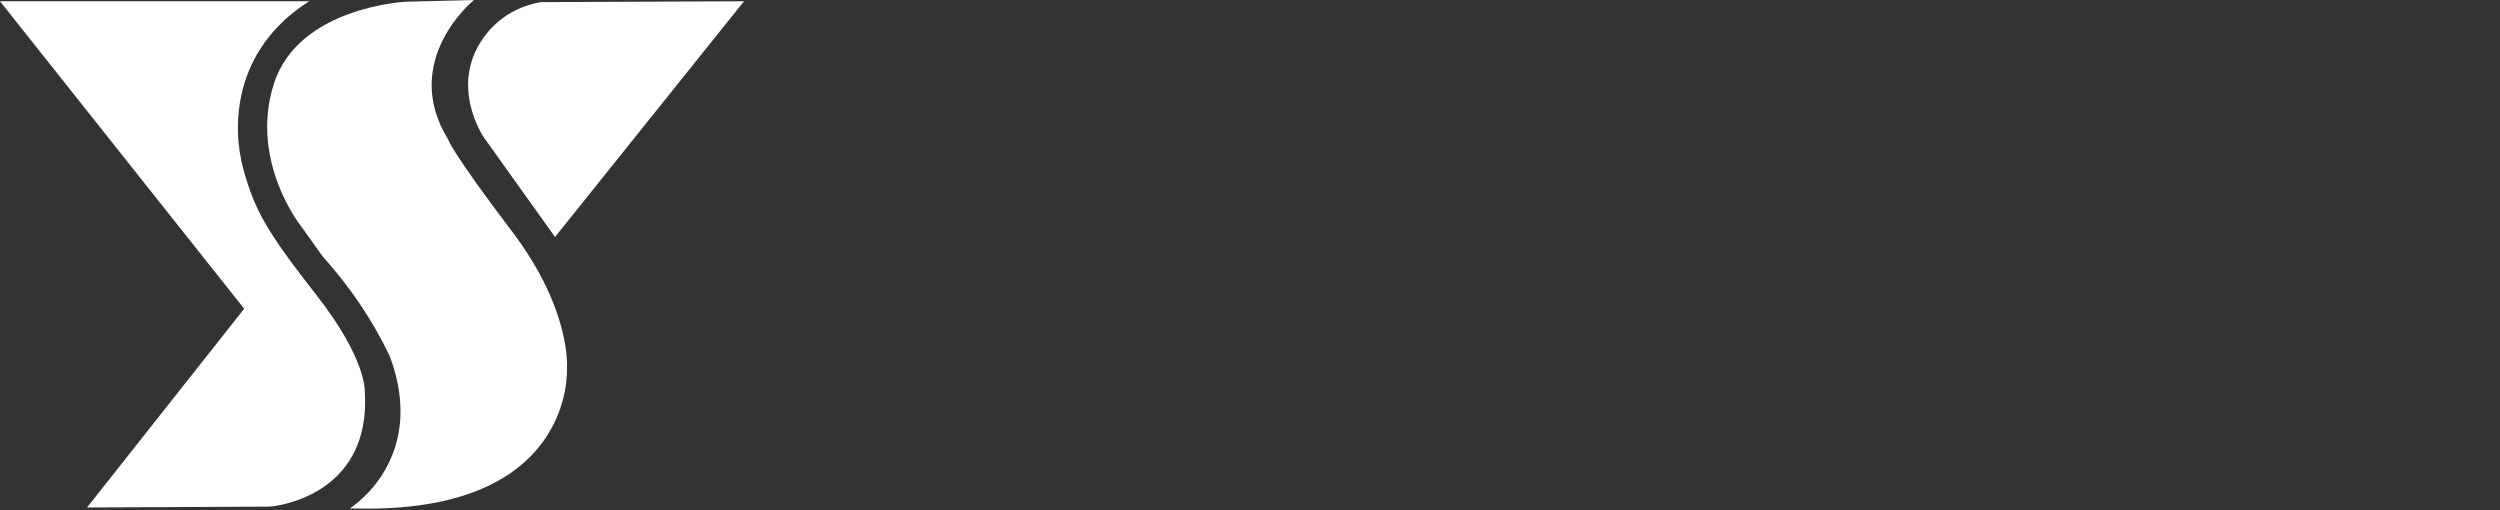 <?xml version="1.0" encoding="utf-8"?>
<!-- Generator: Adobe Illustrator 24.3.0, SVG Export Plug-In . SVG Version: 6.00 Build 0)  -->
<svg version="1.1" id="图层_1" xmlns="http://www.w3.org/2000/svg" xmlns:xlink="http://www.w3.org/1999/xlink" x="0px" y="0px"
	 viewBox="0 0 588.7 120.1" style="enable-background:new 0 0 588.7 120.1;" xml:space="preserve">
<rect x="0" y="0" width="588.7" height="120.1" fill="#333333" stroke="none"/>
<style type="text/css">
	.st0{fill:#FFFFFF;}
</style>
<path class="st0" d="M175.2,0.3l-44.5,55.5l-16.8-23.5c0,0-8.7-12.7,0.7-24.4c3.2-4,7.8-6.6,12.9-7.4L175.2,0.3z"/>
<path class="st0" d="M111.6,0c0,0-17.5,14.2-6.1,32.8c0,0,0.8,2.9,15,21.6s13,32.3,13,32.3s2.2,34.9-51.1,33c0,0,18.5-11.4,9.4-35.8
	c-4.1-8.6-9.5-16.5-15.8-23.5L70.7,53c0,0-12-15.2-6.2-33.3S95.6,0.4,95.6,0.4L111.6,0z"/>
<path class="st0" d="M0,0.3l57.5,72.4l-37,46.8l43.1-0.2c0,0,23.9-1.8,22.3-27.1c0,0,0.5-7.5-11.3-22.6S60,49.6,57.3,39.8
	s-2.6-28,15.5-39.5L0,0.3z"/>
</svg>
